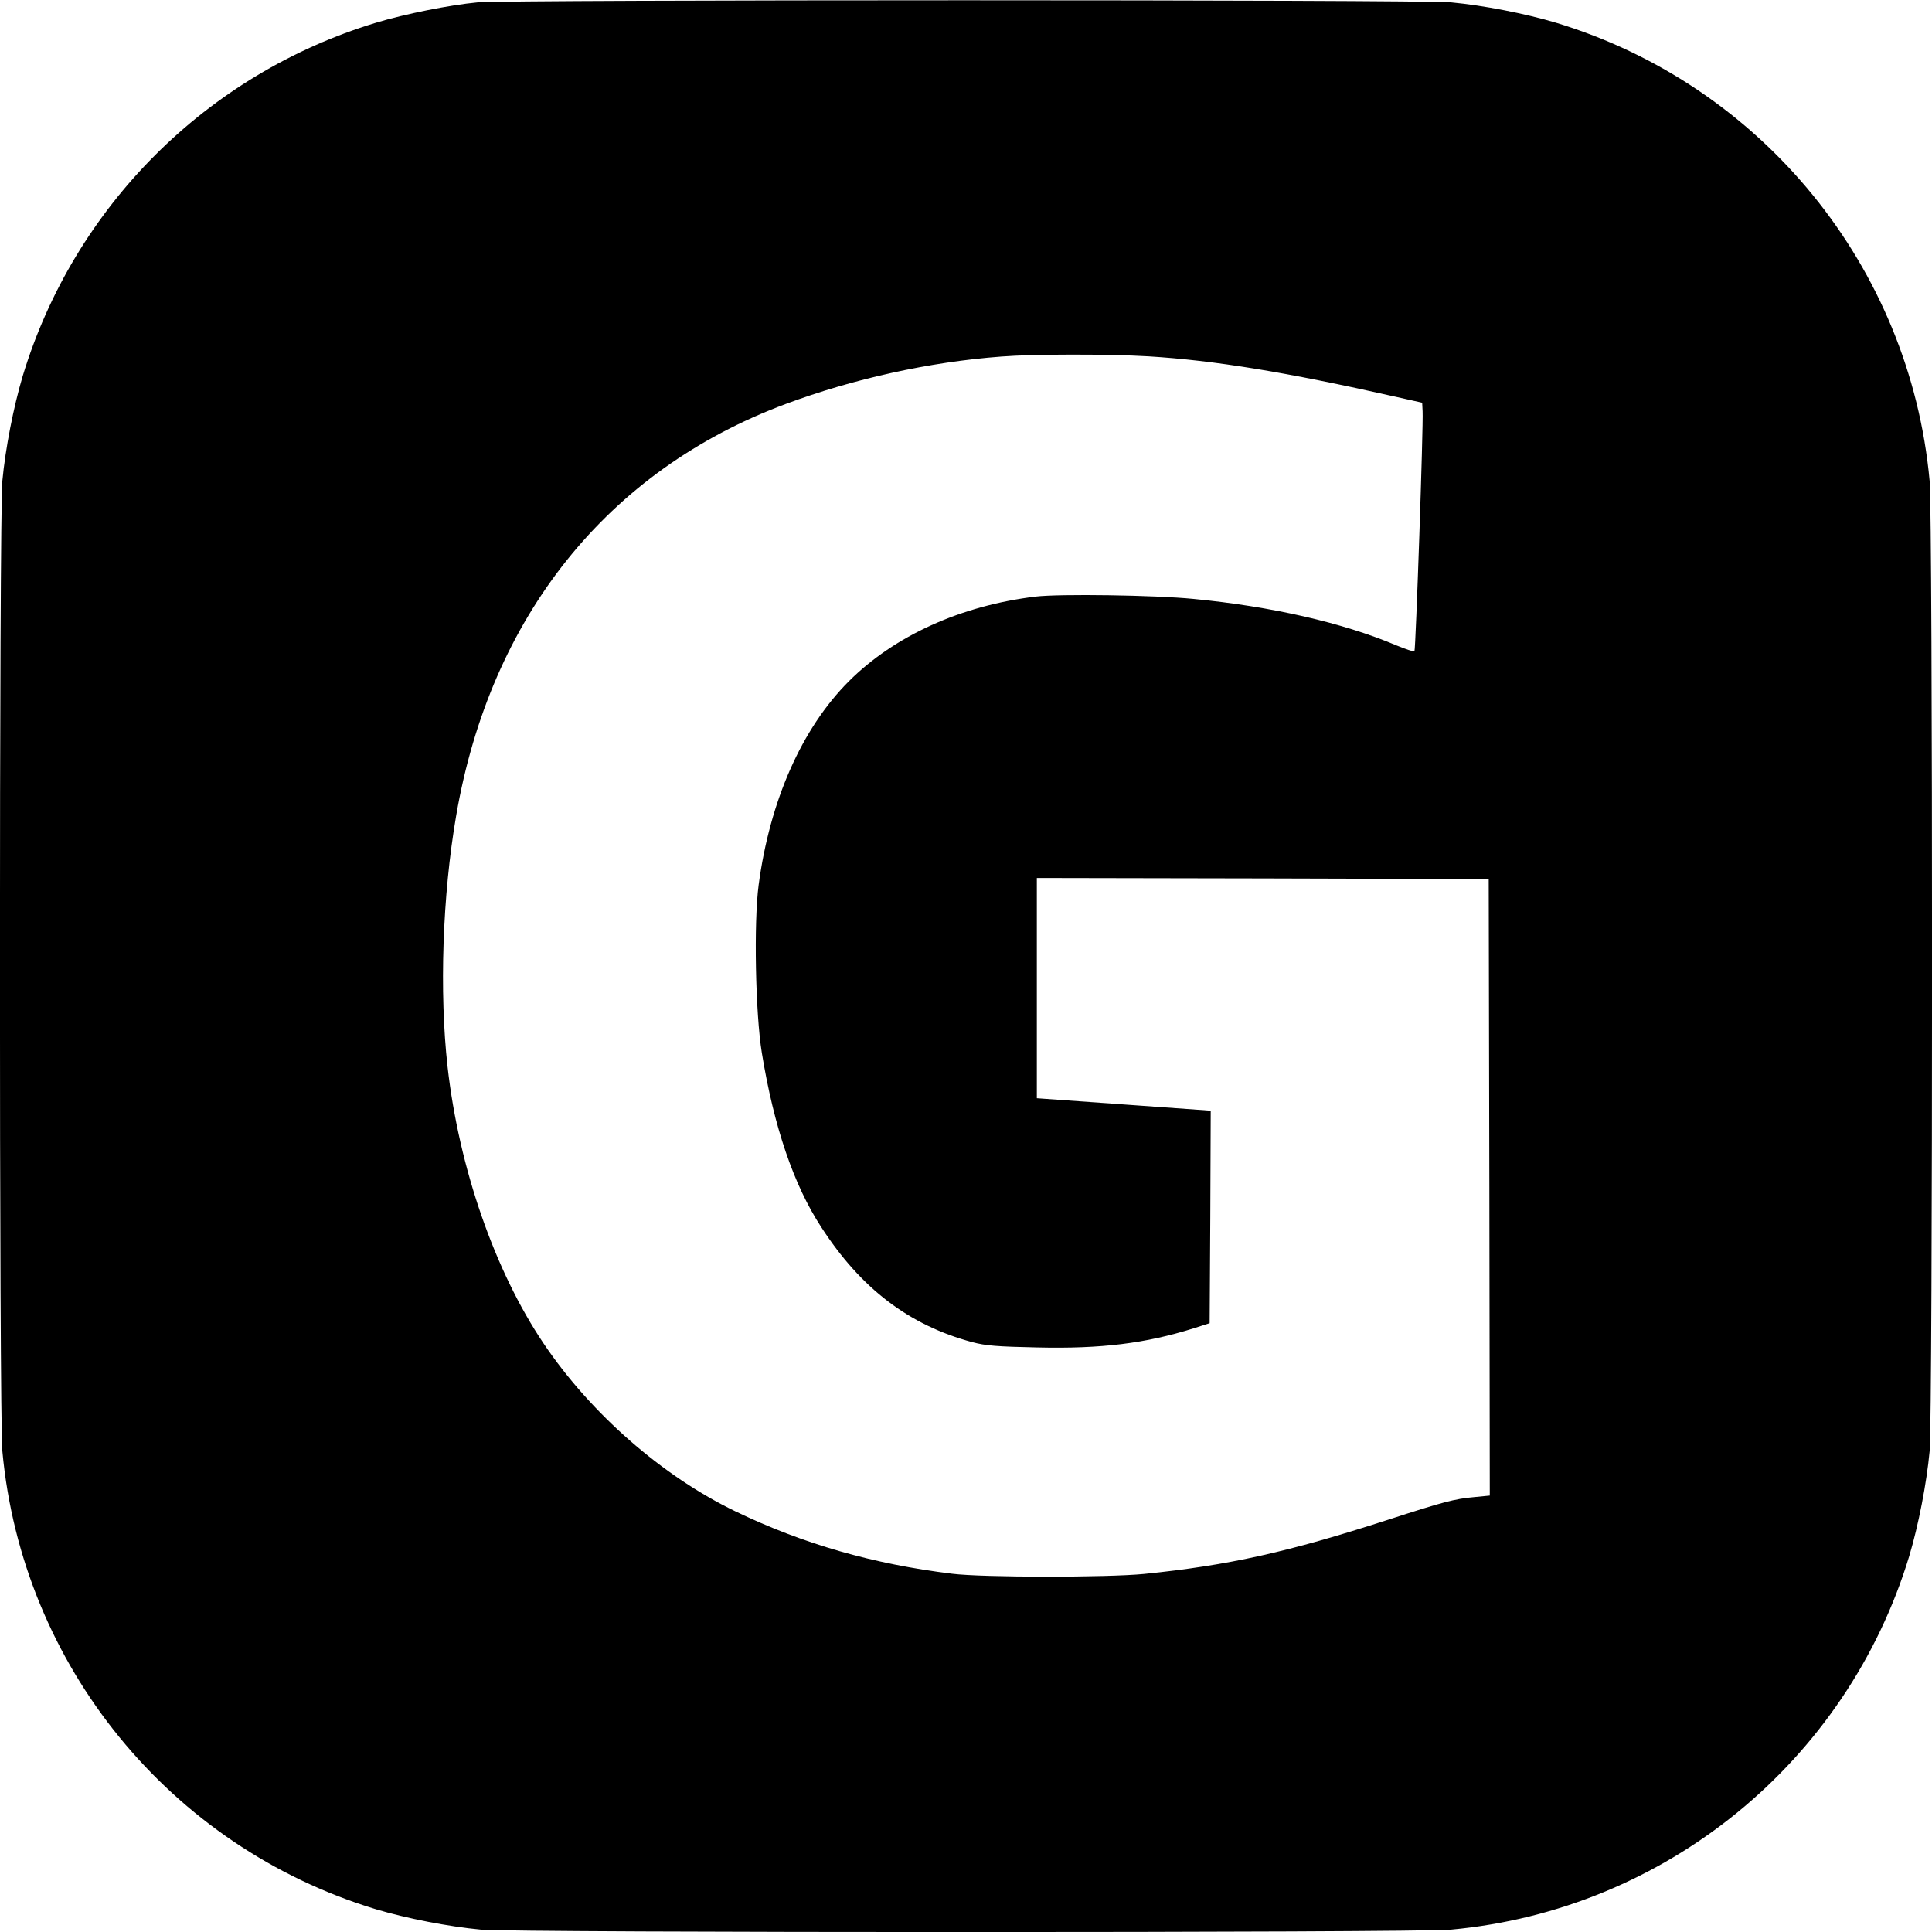 <?xml version="1.0" standalone="no"?>
<!DOCTYPE svg PUBLIC "-//W3C//DTD SVG 20010904//EN"
 "http://www.w3.org/TR/2001/REC-SVG-20010904/DTD/svg10.dtd">
<svg version="1.0" xmlns="http://www.w3.org/2000/svg"
 width="900pt" height="900pt" viewBox="0 0 900 900"
 preserveAspectRatio="xMidYMid meet">
<g transform="translate(0,900) scale(0.1,-0.1)"
fill="#000000" stroke="none">
<path d="M2225 8989 c-129 -12 -339 -54 -474 -95 -788 -239 -1406 -857 -1645
-1645 -43 -144 -81 -339 -95 -489 -15 -159 -15 -4361 0 -4520 92 -998 781
-1843 1740 -2134 144 -43 339 -81 489 -95 159 -15 4361 -15 4520 0 998 92
1843 781 2134 1740 43 144 81 339 95 489 15 159 15 4361 0 4520 -92 998 -781
1843 -1740 2134 -144 43 -339 81 -489 95 -140 13 -4398 13 -4535 0z m3125
-1649 c308 -19 639 -73 1150 -188 l125 -28 2 -40 c4 -62 -32 -1112 -38 -1118
-3 -3 -41 10 -85 28 -249 105 -580 181 -944 216 -182 18 -625 24 -735 11 -349
-42 -659 -183 -871 -395 -219 -219 -368 -557 -420 -949 -23 -174 -15 -598 15
-782 56 -343 148 -615 277 -812 185 -286 409 -456 702 -535 64 -17 116 -21
304 -25 299 -7 505 19 728 89 l75 24 3 495 2 495 -405 29 -405 29 0 513 0 513
1053 -2 1052 -3 3 -1436 2 -1436 -72 -7 c-92 -8 -147 -23 -403 -106 -464 -150
-740 -212 -1135 -252 -172 -17 -752 -17 -895 1 -367 45 -692 138 -1008 290
-341 164 -675 456 -895 783 -227 337 -394 818 -447 1288 -39 348 -24 799 40
1170 159 927 705 1609 1535 1918 314 117 669 196 1004 221 151 12 499 12 686
1z"/>
</g>
</svg>
